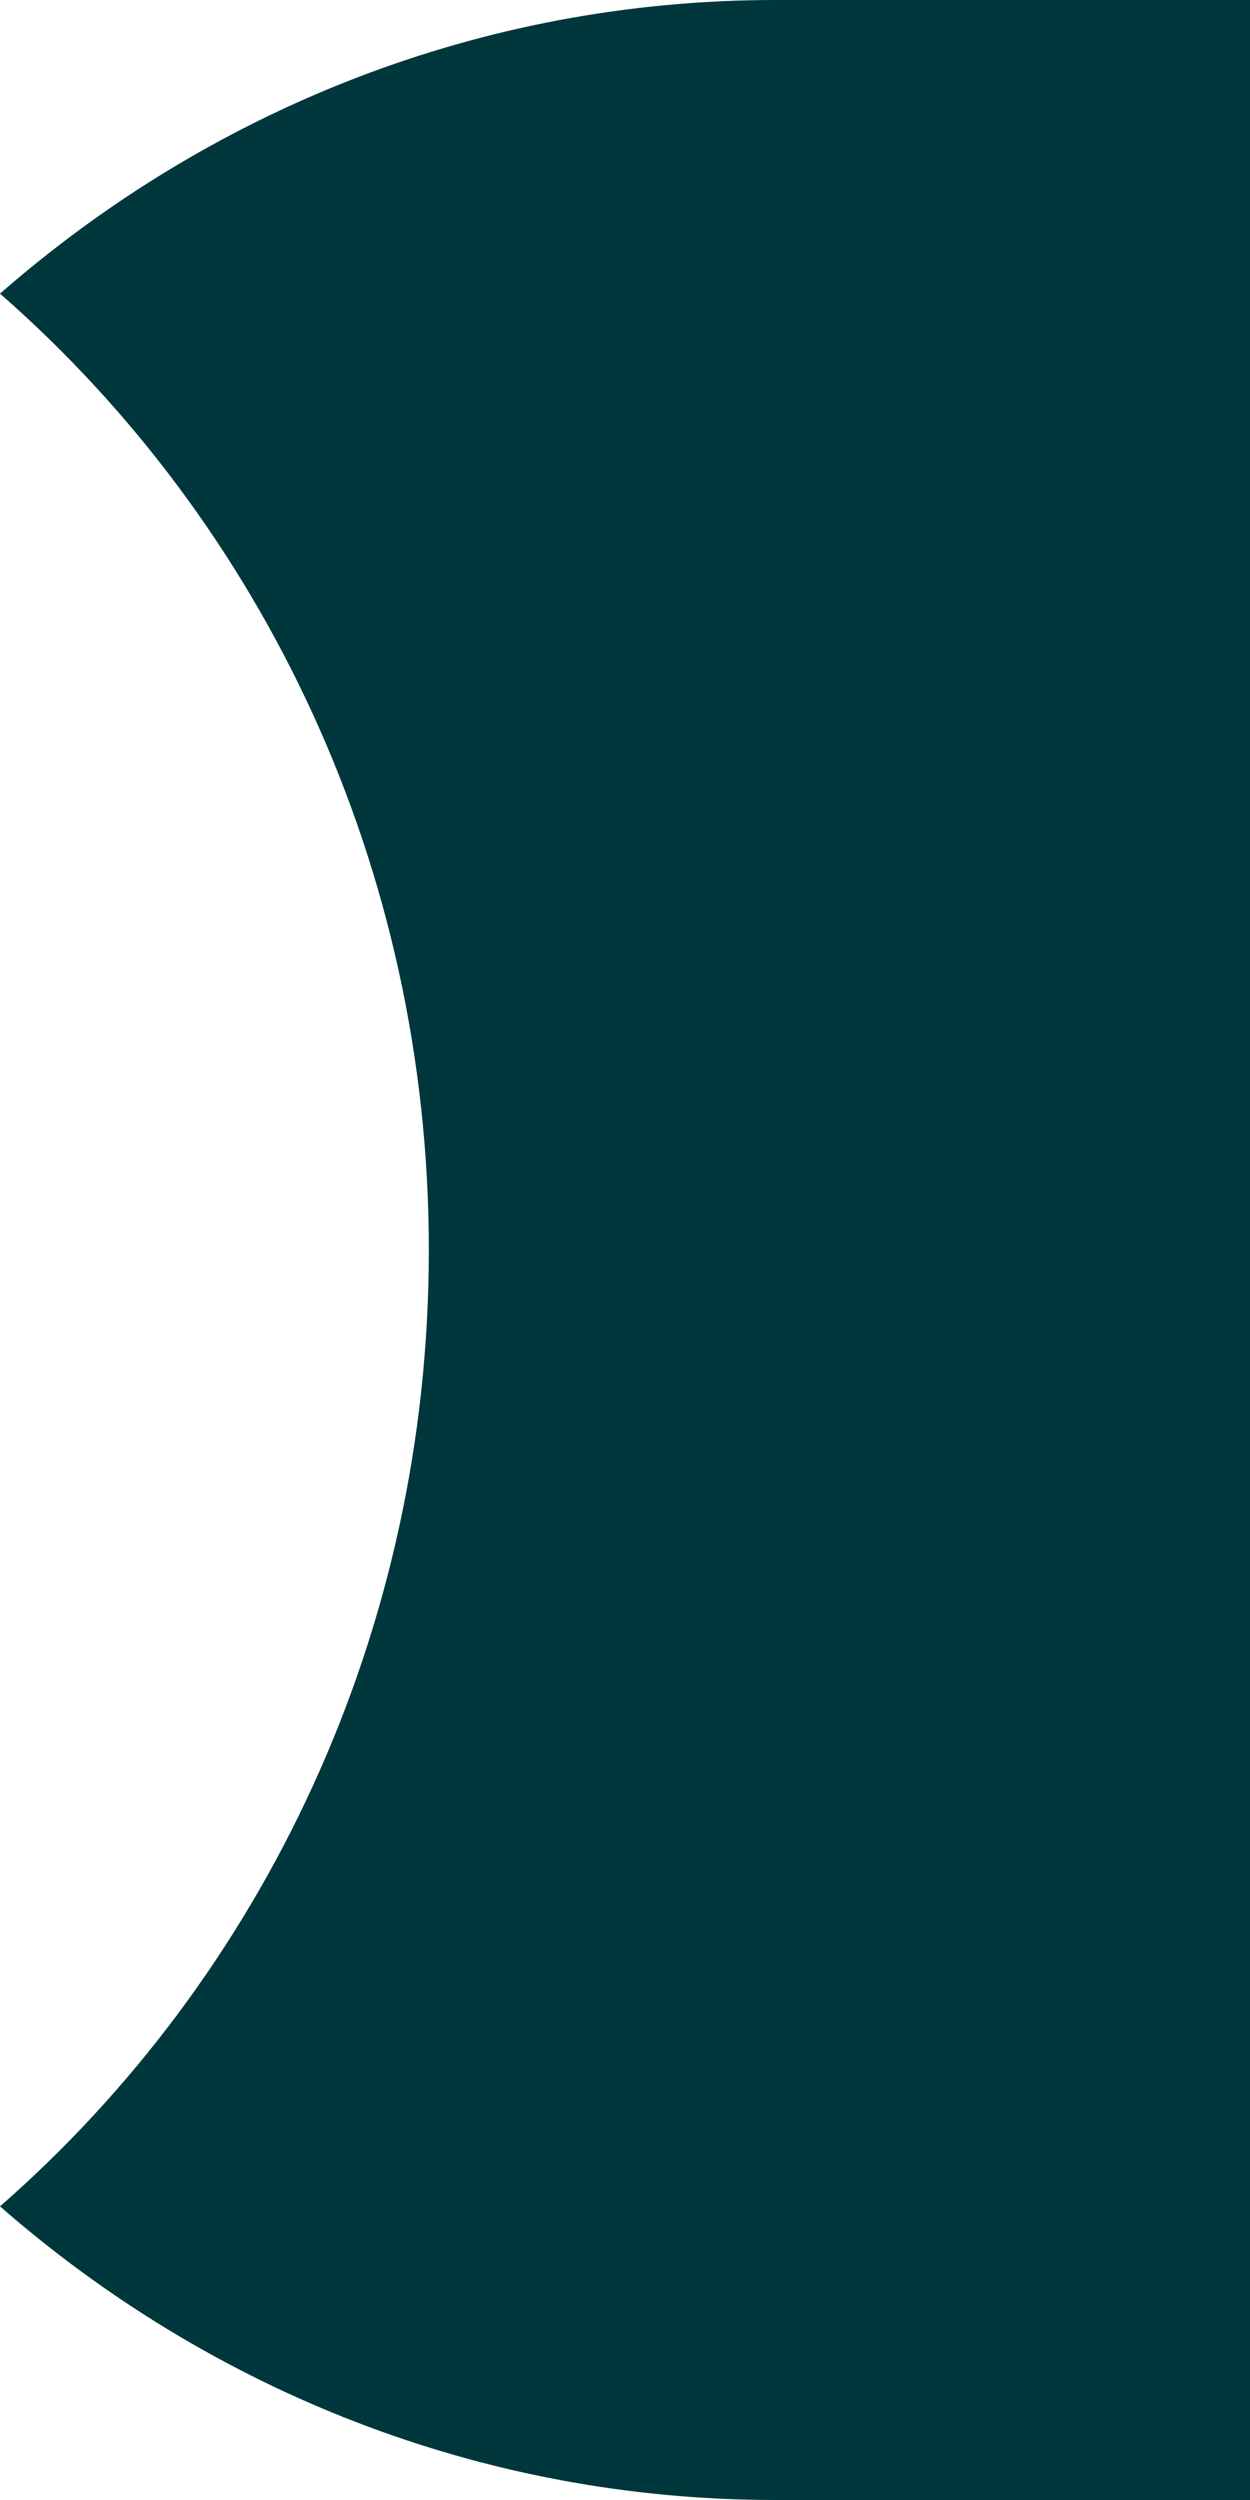 <svg xmlns="http://www.w3.org/2000/svg" width="33" height="66" viewBox="0 0 33 66" fill="none">
<path d="M20.474 0H33V66H20.474C12.675 66 5.532 63.085 0 58.248C6.923 52.195 11.321 43.131 11.321 33C11.321 22.869 6.923 13.805 0 7.752C5.532 2.915 12.675 0 20.474 0Z" fill="#00373C"/>
</svg>